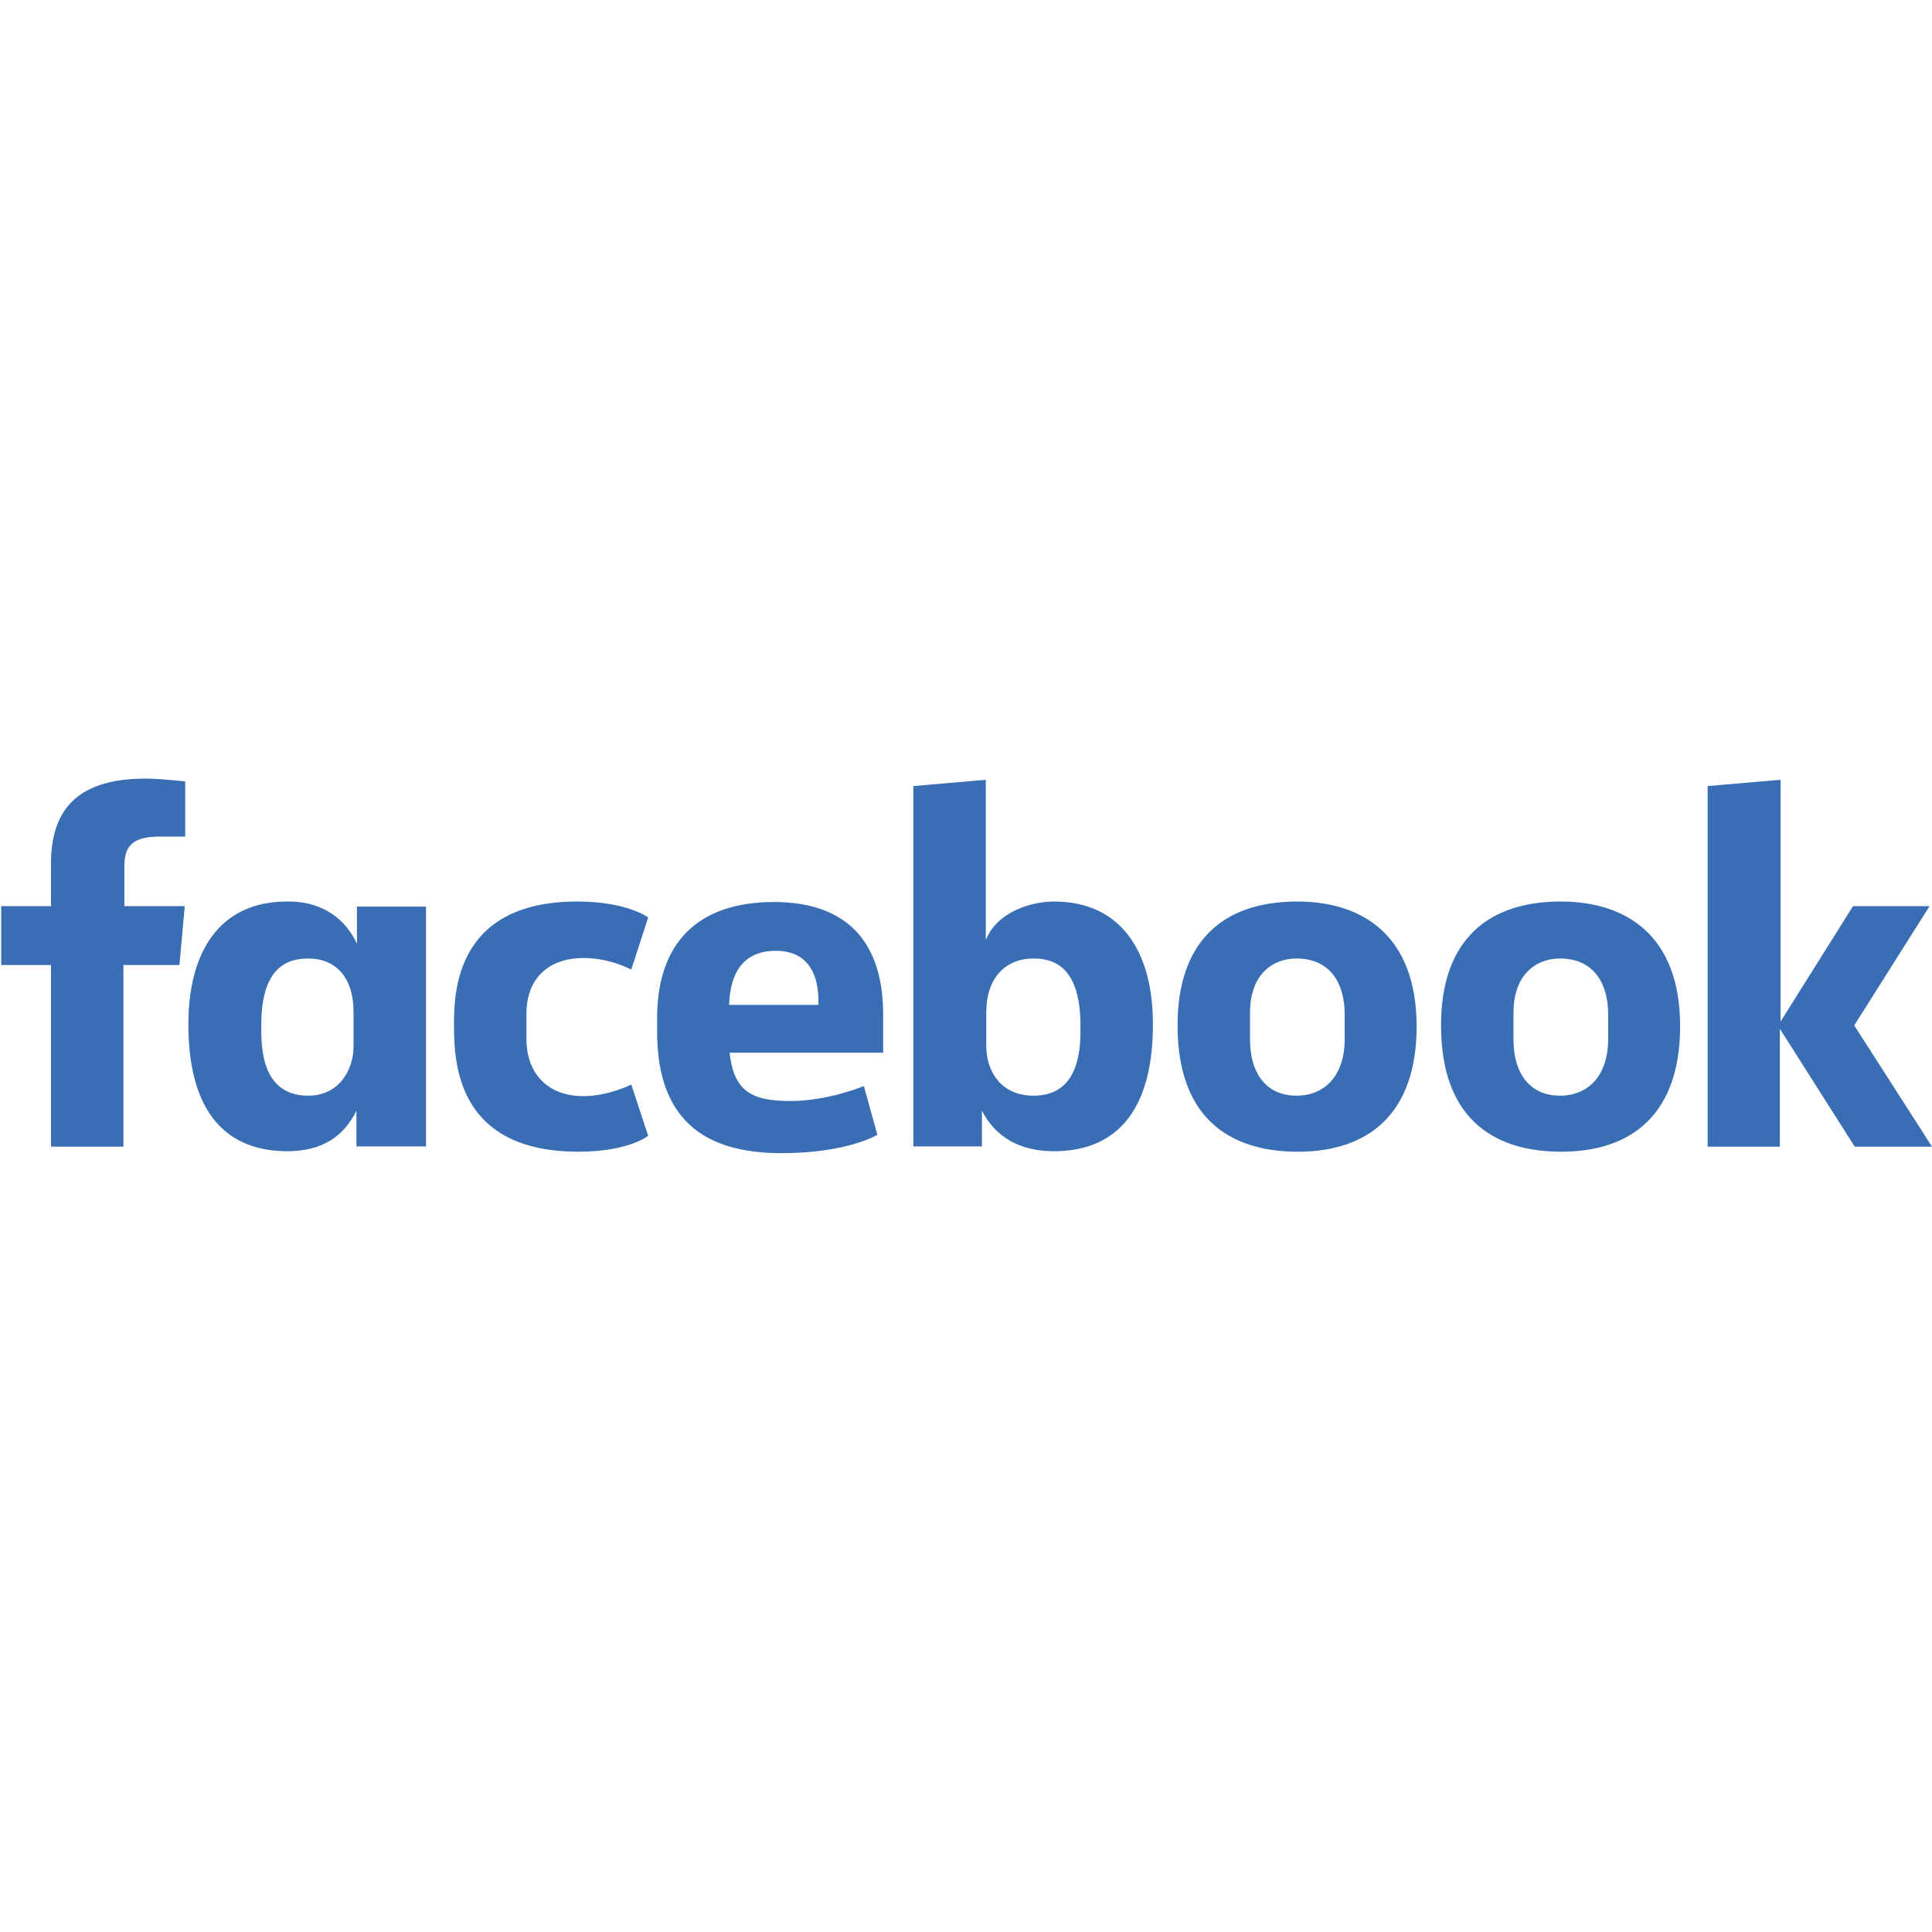 <?xml version="1.0" encoding="utf-8"?>
<!-- Generator: Adobe Illustrator 26.3.1, SVG Export Plug-In . SVG Version: 6.00 Build 0)  -->
<svg version="1.1" id="katman_1" xmlns="http://www.w3.org/2000/svg" xmlns:xlink="http://www.w3.org/1999/xlink" x="0px" y="0px"
	 viewBox="0 0 800 800" style="enable-background:new 0 0 800 800;" xml:space="preserve">
<style type="text/css">
	.st0{fill:#396EB5;}
</style>
<path class="st0" d="M51.1,474.8h-30v-75.2H0.5v-24.4h20.6v-17.4c0-20.6,9-35.4,39.2-35.4c6.4,0,16.4,1.2,16.4,1.2v22.8H66.3
	c-10.6,0-14.8,3.2-14.8,12.2v16.6h25l-2.2,24.4H51.1V474.8z M120.2,373.3c-0.4,0-0.8,0-1.4,0c-28,0-40.8,21-40.8,50.8
	c0,37.6,16.6,52.6,41,52.6c14,0,23.2-5.8,28.6-16.8v14.8h28.8v-99.3h-28.6v15.4C143.2,380.7,133.8,373.5,120.2,373.3z M127.6,396.9
	c11.8,0,18.8,8.2,18.8,22.2v14.2c0,9.4-5.8,20.4-18.8,20.4c-20,0-19.4-21.6-19.4-28.8C108,400.7,118.8,396.9,127.6,396.9
	L127.6,396.9z M188,425.1c0-12.2-0.6-51.8,51-51.8c20.8,0,29.4,6.6,29.4,6.6l-7,21.6c0,0-8.6-4.8-19.8-4.8c-14.4,0-23.6,8.4-23.6,23
	v10.6c0,14.2,8.8,23.6,23.6,23.6c10.2,0,19.8-4.8,19.8-4.8l7,21.2c0,0-8,6.6-29,6.6C190,476.8,188,441.3,188,425.1L188,425.1z
	 M436.4,373.3c28,0,41,21,41,50.8c0,37.6-16.6,52.6-41,52.6c-14,0-24.2-5.8-29.8-16.8v14.8h-28.4V325.5l30-2.6v66.4
	C412.7,377.7,426.8,373.3,436.4,373.3L436.4,373.3z M428,396.9c-11.8,0-19.6,8.2-19.6,22.2v14.2c0,9.4,5.4,20.4,19.6,20.4
	c20,0,19.4-21.6,19.4-28.8C447.4,400.7,436.8,396.9,428,396.9z M320.5,373.5c-31.8,0-48.4,17.2-48.4,48v5.8
	c0,39.8,23.6,50.2,51.6,50.2c27.2,0,39.6-7.6,39.6-7.6l-5.6-20.2c0,0-14.6,6.2-30.4,6.2c-16.4,0-23.4-4.2-25.2-20h63.6v-16.2
	C365.5,386.1,346.7,373.5,320.5,373.5L320.5,373.5z M321.3,393.7c11,0,18,6.8,17.6,22.4h-37C302.5,399.7,310.3,393.7,321.3,393.7
	L321.3,393.7z M537.2,373.3c-32.6,0-49.6,18.4-49.6,51.2c0,45.2,29.6,52.4,49.8,52.4c29.6,0,49.2-16,49.2-52
	C586.5,387.5,564.4,373.3,537.2,373.3z M536.8,396.9c14.4,0,20,10.8,20,23v10.4c0,14.8-8,23.4-20,23.4c-11.4,0-19.2-8-19.2-23.4
	v-10.4C517.4,403.5,527,396.9,536.8,396.9z M646.3,373.3c-32.6,0-49.6,18.4-49.6,51.2c0,45.2,29.6,52.4,49.8,52.4
	c29.6,0,49.2-16,49.2-52C695.7,387.5,673.5,373.3,646.3,373.3z M645.9,396.9c14.4,0,20,10.8,20,23v10.4c0,14.8-8,23.4-20,23.4
	c-11.4,0-19.2-8-19.2-23.4v-10.4C626.5,403.5,636.1,396.9,645.9,396.9z M707.1,474.8V325.5l30.2-2.6v100.1l30-47.8H799l-31.2,49.4
	l32.2,50.2h-32l-31-48.8v48.8H707.1z"/>
</svg>
